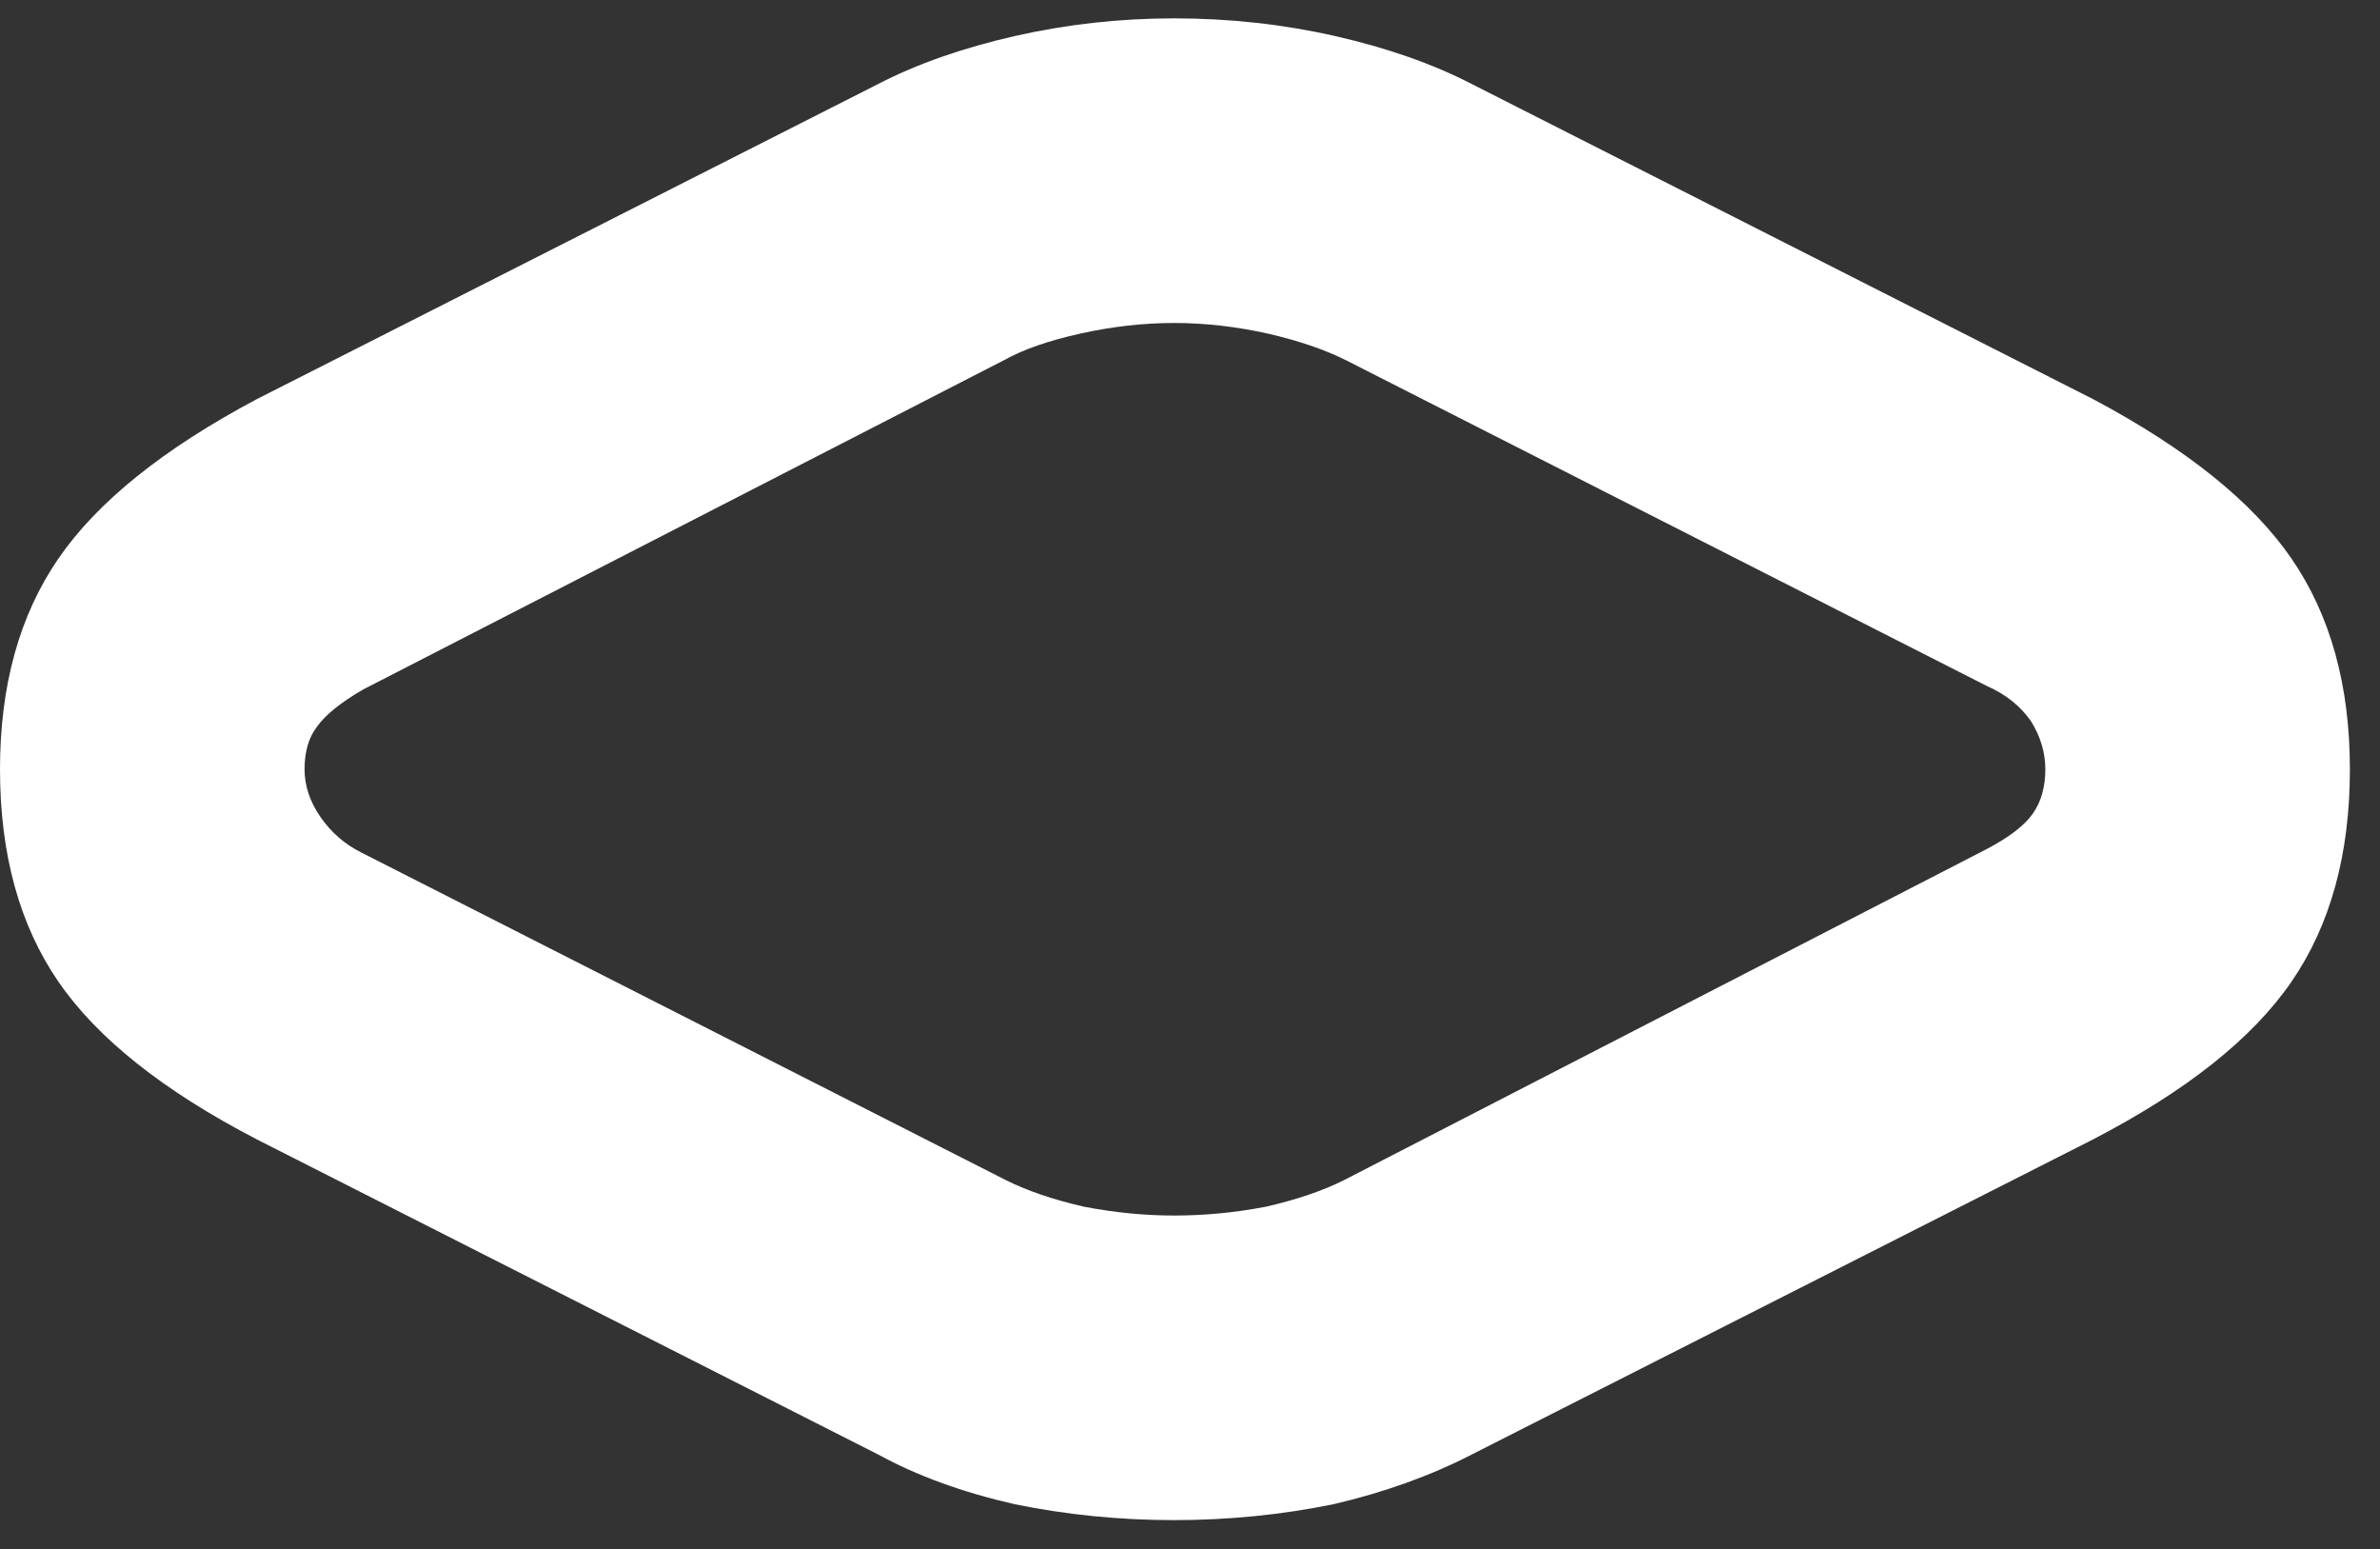 <svg xmlns="http://www.w3.org/2000/svg" width="63" height="41" viewBox="0 0 63 41" fill="none"><rect x="0" y="0" width="63" height="41" fill="#333333" stroke="none"/><path d="M9.609 18.252C9.016 18.596 8.609 18.924 8.391 19.236C8.172 19.518 8.062 19.893 8.062 20.361C8.062 20.799 8.203 21.221 8.484 21.627C8.766 22.033 9.125 22.346 9.562 22.564L26.625 31.236C27.188 31.518 27.875 31.752 28.688 31.939C29.5 32.096 30.297 32.174 31.078 32.174C31.891 32.174 32.703 32.096 33.516 31.939C34.328 31.752 35.016 31.518 35.578 31.236L52.594 22.471C53.188 22.158 53.594 21.846 53.812 21.533C54.031 21.221 54.141 20.83 54.141 20.361C54.141 19.924 54.016 19.502 53.766 19.096C53.484 18.689 53.094 18.377 52.594 18.158L35.625 9.533C35.062 9.252 34.375 9.018 33.562 8.83C32.719 8.643 31.891 8.549 31.078 8.549C30.266 8.549 29.438 8.643 28.594 8.83C27.75 9.018 27.078 9.252 26.578 9.533L9.609 18.252ZM6.797 10.565L23.25 2.221C24.281 1.689 25.484 1.268 26.859 0.955C28.234 0.643 29.641 0.486 31.078 0.486C32.547 0.486 33.969 0.643 35.344 0.955C36.719 1.268 37.922 1.689 38.953 2.221L55.406 10.565C57.875 11.877 59.625 13.283 60.656 14.783C61.688 16.283 62.203 18.143 62.203 20.361C62.203 22.611 61.688 24.486 60.656 25.986C59.625 27.486 57.875 28.877 55.406 30.158L38.953 38.502C37.859 39.065 36.641 39.502 35.297 39.815C33.922 40.096 32.516 40.236 31.078 40.236C29.641 40.236 28.234 40.096 26.859 39.815C25.484 39.502 24.281 39.065 23.25 38.502L6.797 30.158C4.328 28.877 2.578 27.486 1.547 25.986C0.516 24.486 0 22.611 0 20.361C0 18.143 0.516 16.283 1.547 14.783C2.578 13.283 4.328 11.877 6.797 10.565Z" fill="white"></path></svg>